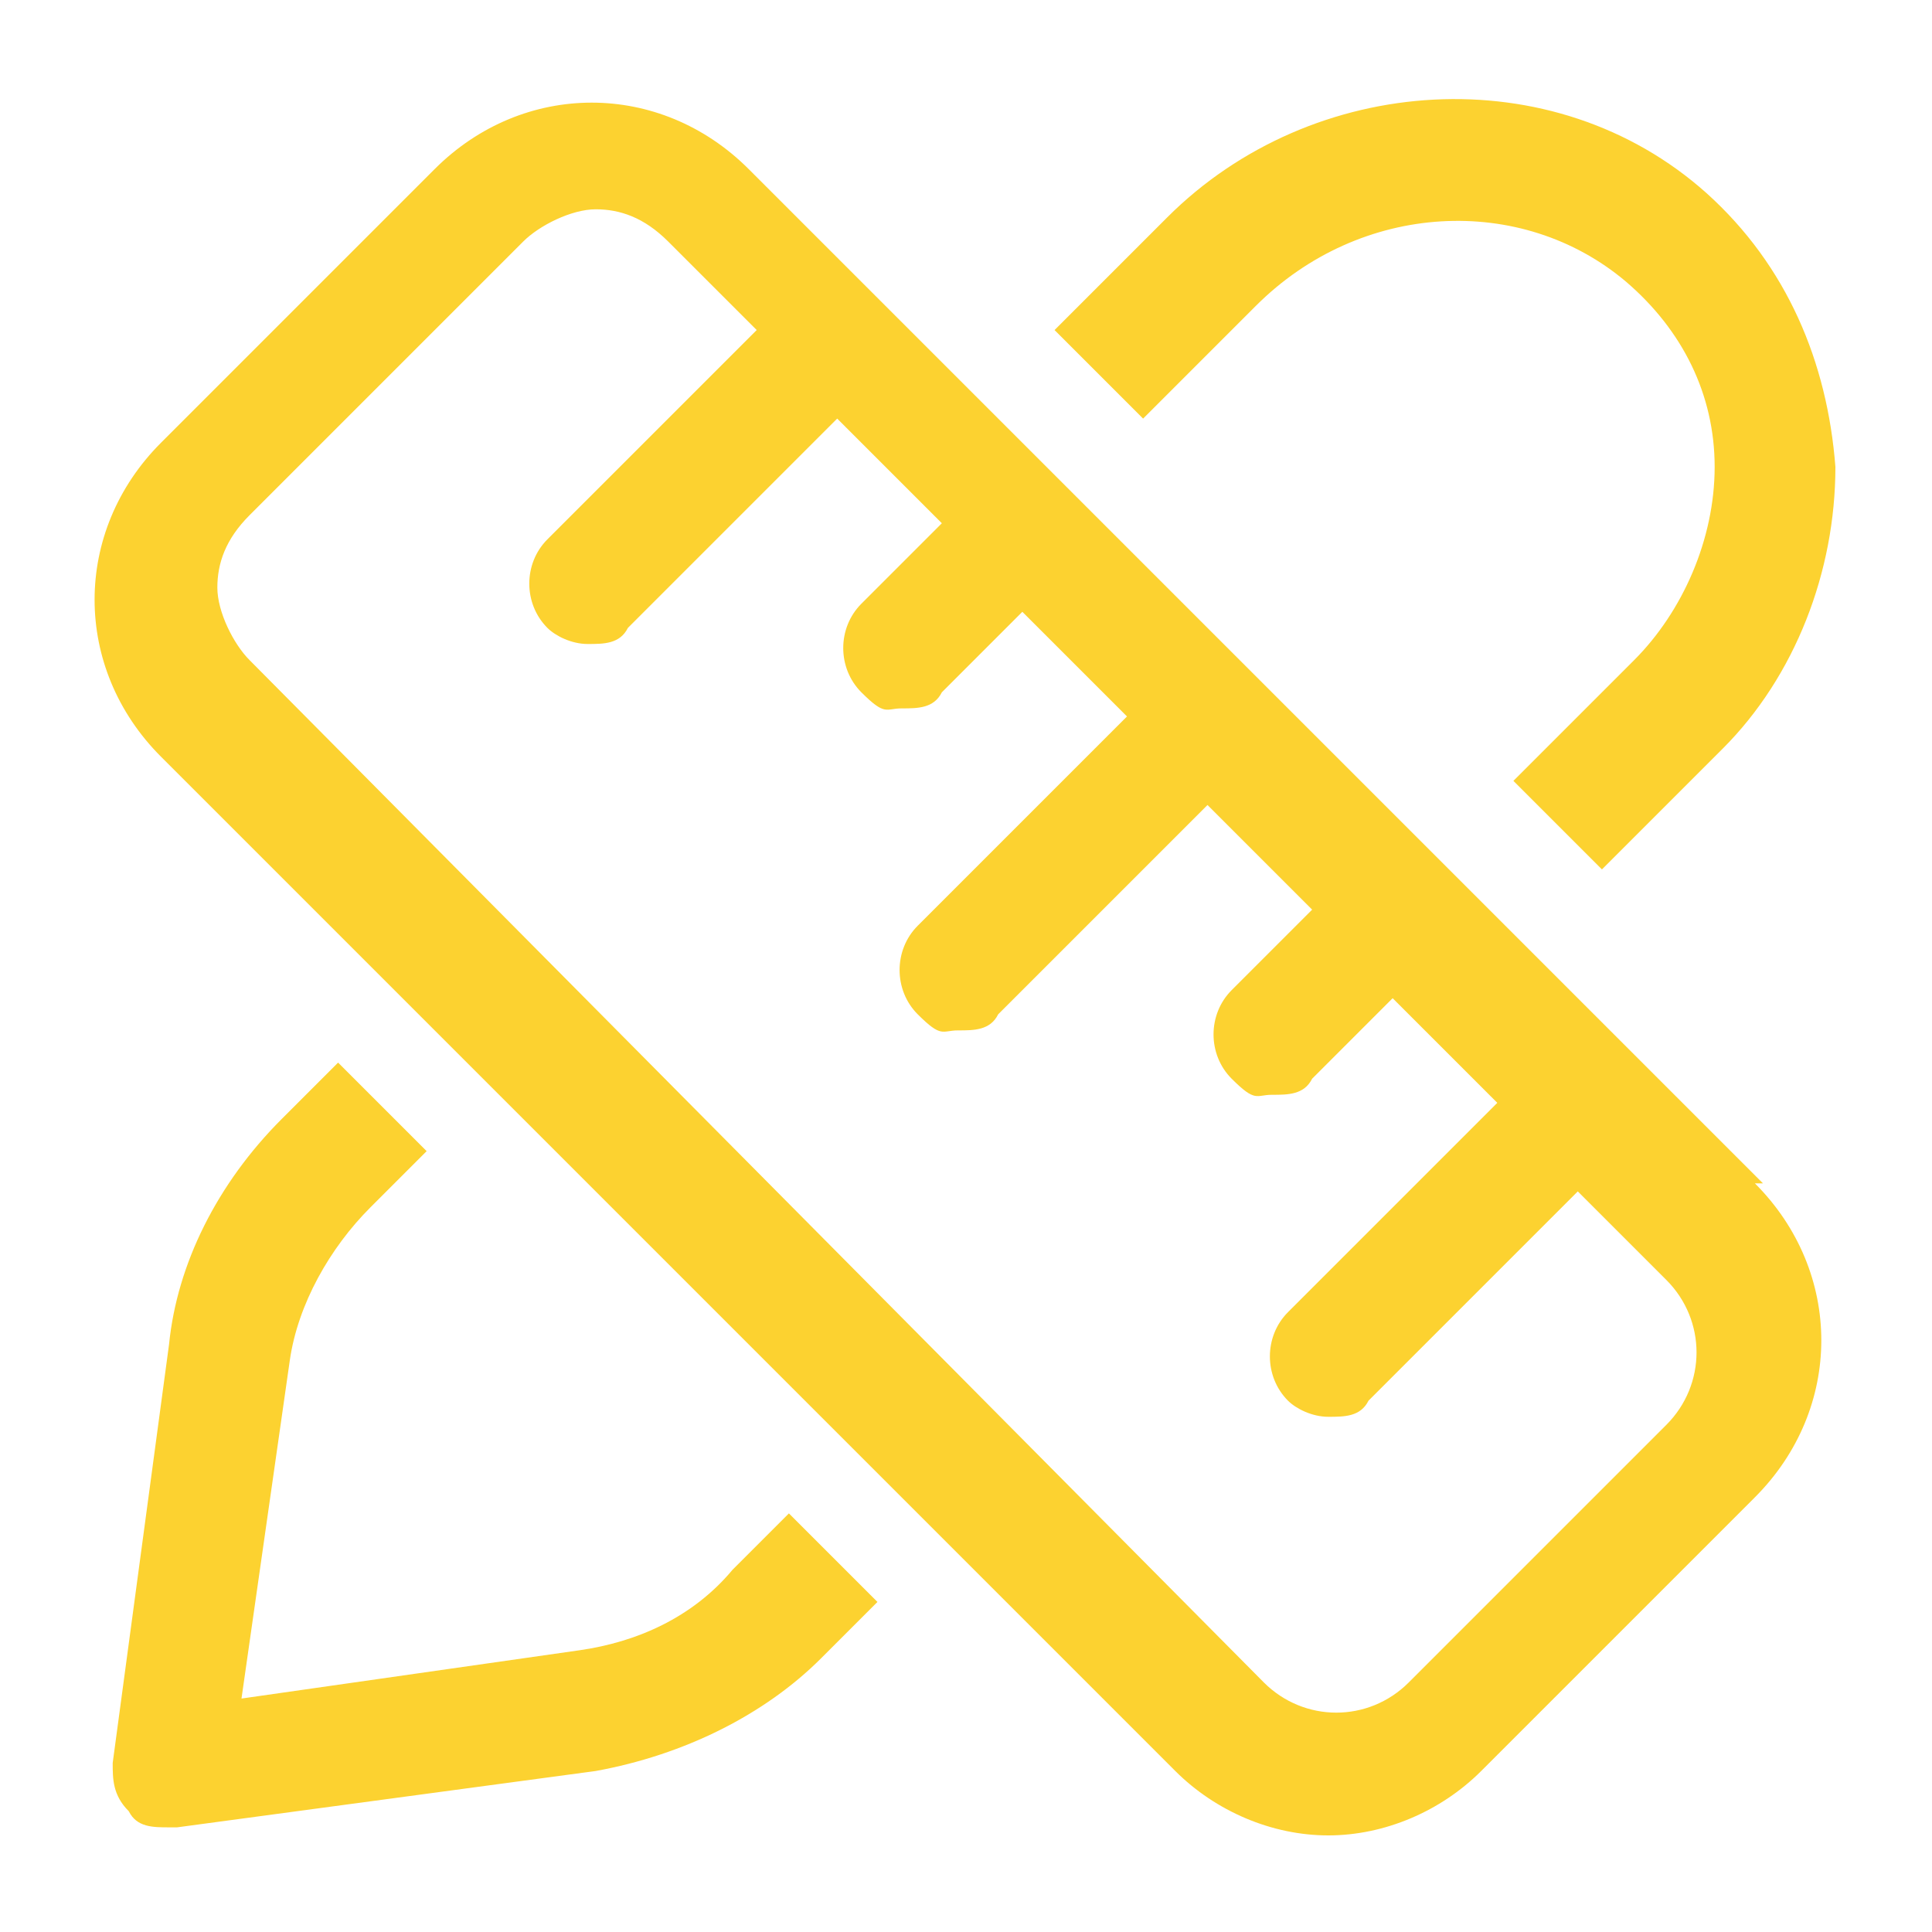 <?xml version="1.0" encoding="UTF-8"?>
<svg xmlns="http://www.w3.org/2000/svg" version="1.1" viewBox="0 0 24 24">
  <defs>
    <style>
      .cls-1 {
        fill: #fcd230;
      }
    </style>
  </defs>
  <!-- Generator: Adobe Illustrator 28.7.1, SVG Export Plug-In . SVG Version: 1.2.0 Build 142)  -->
  <g>
    <g id="a">
      <path class="cls-1" d="M21.9,14.7l-1.7-1.7s0,0,0,0,0,0,0,0L9.3,2.1c-1.1-1.1-2.8-1.1-3.9,0l-3.4,3.4c-1.1,1.1-1.1,2.8,0,3.9l12.6,12.6c.5.5,1.2.8,1.9.8s1.4-.3,1.9-.8l3.4-3.4c1.1-1.1,1.1-2.8,0-3.9h0ZM20.9,17.5l-3.4,3.4c-.5.5-1.3.5-1.8,0L3.1,8.2c-.2-.2-.4-.6-.4-.9s.1-.6.4-.9l3.4-3.4c.2-.2.6-.4.9-.4s.6.1.9.4l1.1,1.1-2.6,2.6c-.3.3-.3.8,0,1.1.1.1.3.2.5.2s.4,0,.5-.2l2.6-2.6,1.3,1.3-1,1c-.3.3-.3.8,0,1.1s.3.2.5.2.4,0,.5-.2l1-1,1.3,1.3-2.6,2.6c-.3.3-.3.8,0,1.1s.3.2.5.2.4,0,.5-.2l2.6-2.6,1.3,1.3-1,1c-.3.3-.3.8,0,1.1s.3.2.5.2.4,0,.5-.2l1-1,1.3,1.3-2.6,2.6c-.3.3-.3.8,0,1.1.1.1.3.2.5.2s.4,0,.5-.2l2.6-2.6,1.1,1.1c.5.5.5,1.3,0,1.8h0ZM9.8,18.8l1.1,1.1-.7.7c-.7.7-1.7,1.2-2.8,1.4l-5.2.7s0,0-.1,0c-.2,0-.4,0-.5-.2-.2-.2-.2-.4-.2-.6l.7-5.2c.1-1,.6-2,1.4-2.8l.7-.7,1.1,1.1-.7.7c-.5.5-.9,1.2-1,1.9l-.6,4.2,4.2-.6c.7-.1,1.4-.4,1.9-1,0,0,.7-.7.7-.7ZM14.2,5.2l-1.1-1.1,1.4-1.4c1.8-1.8,4.8-2,6.7-.3,1,.9,1.5,2.1,1.6,3.4,0,1.3-.5,2.6-1.4,3.5l-1.5,1.5-1.1-1.1,1.5-1.5c.6-.6,1-1.5,1-2.4,0-.9-.4-1.7-1.1-2.3-1.3-1.1-3.3-1-4.6.3,0,0-1.4,1.4-1.4,1.4Z"/>
    </g>
  </g>
</svg>